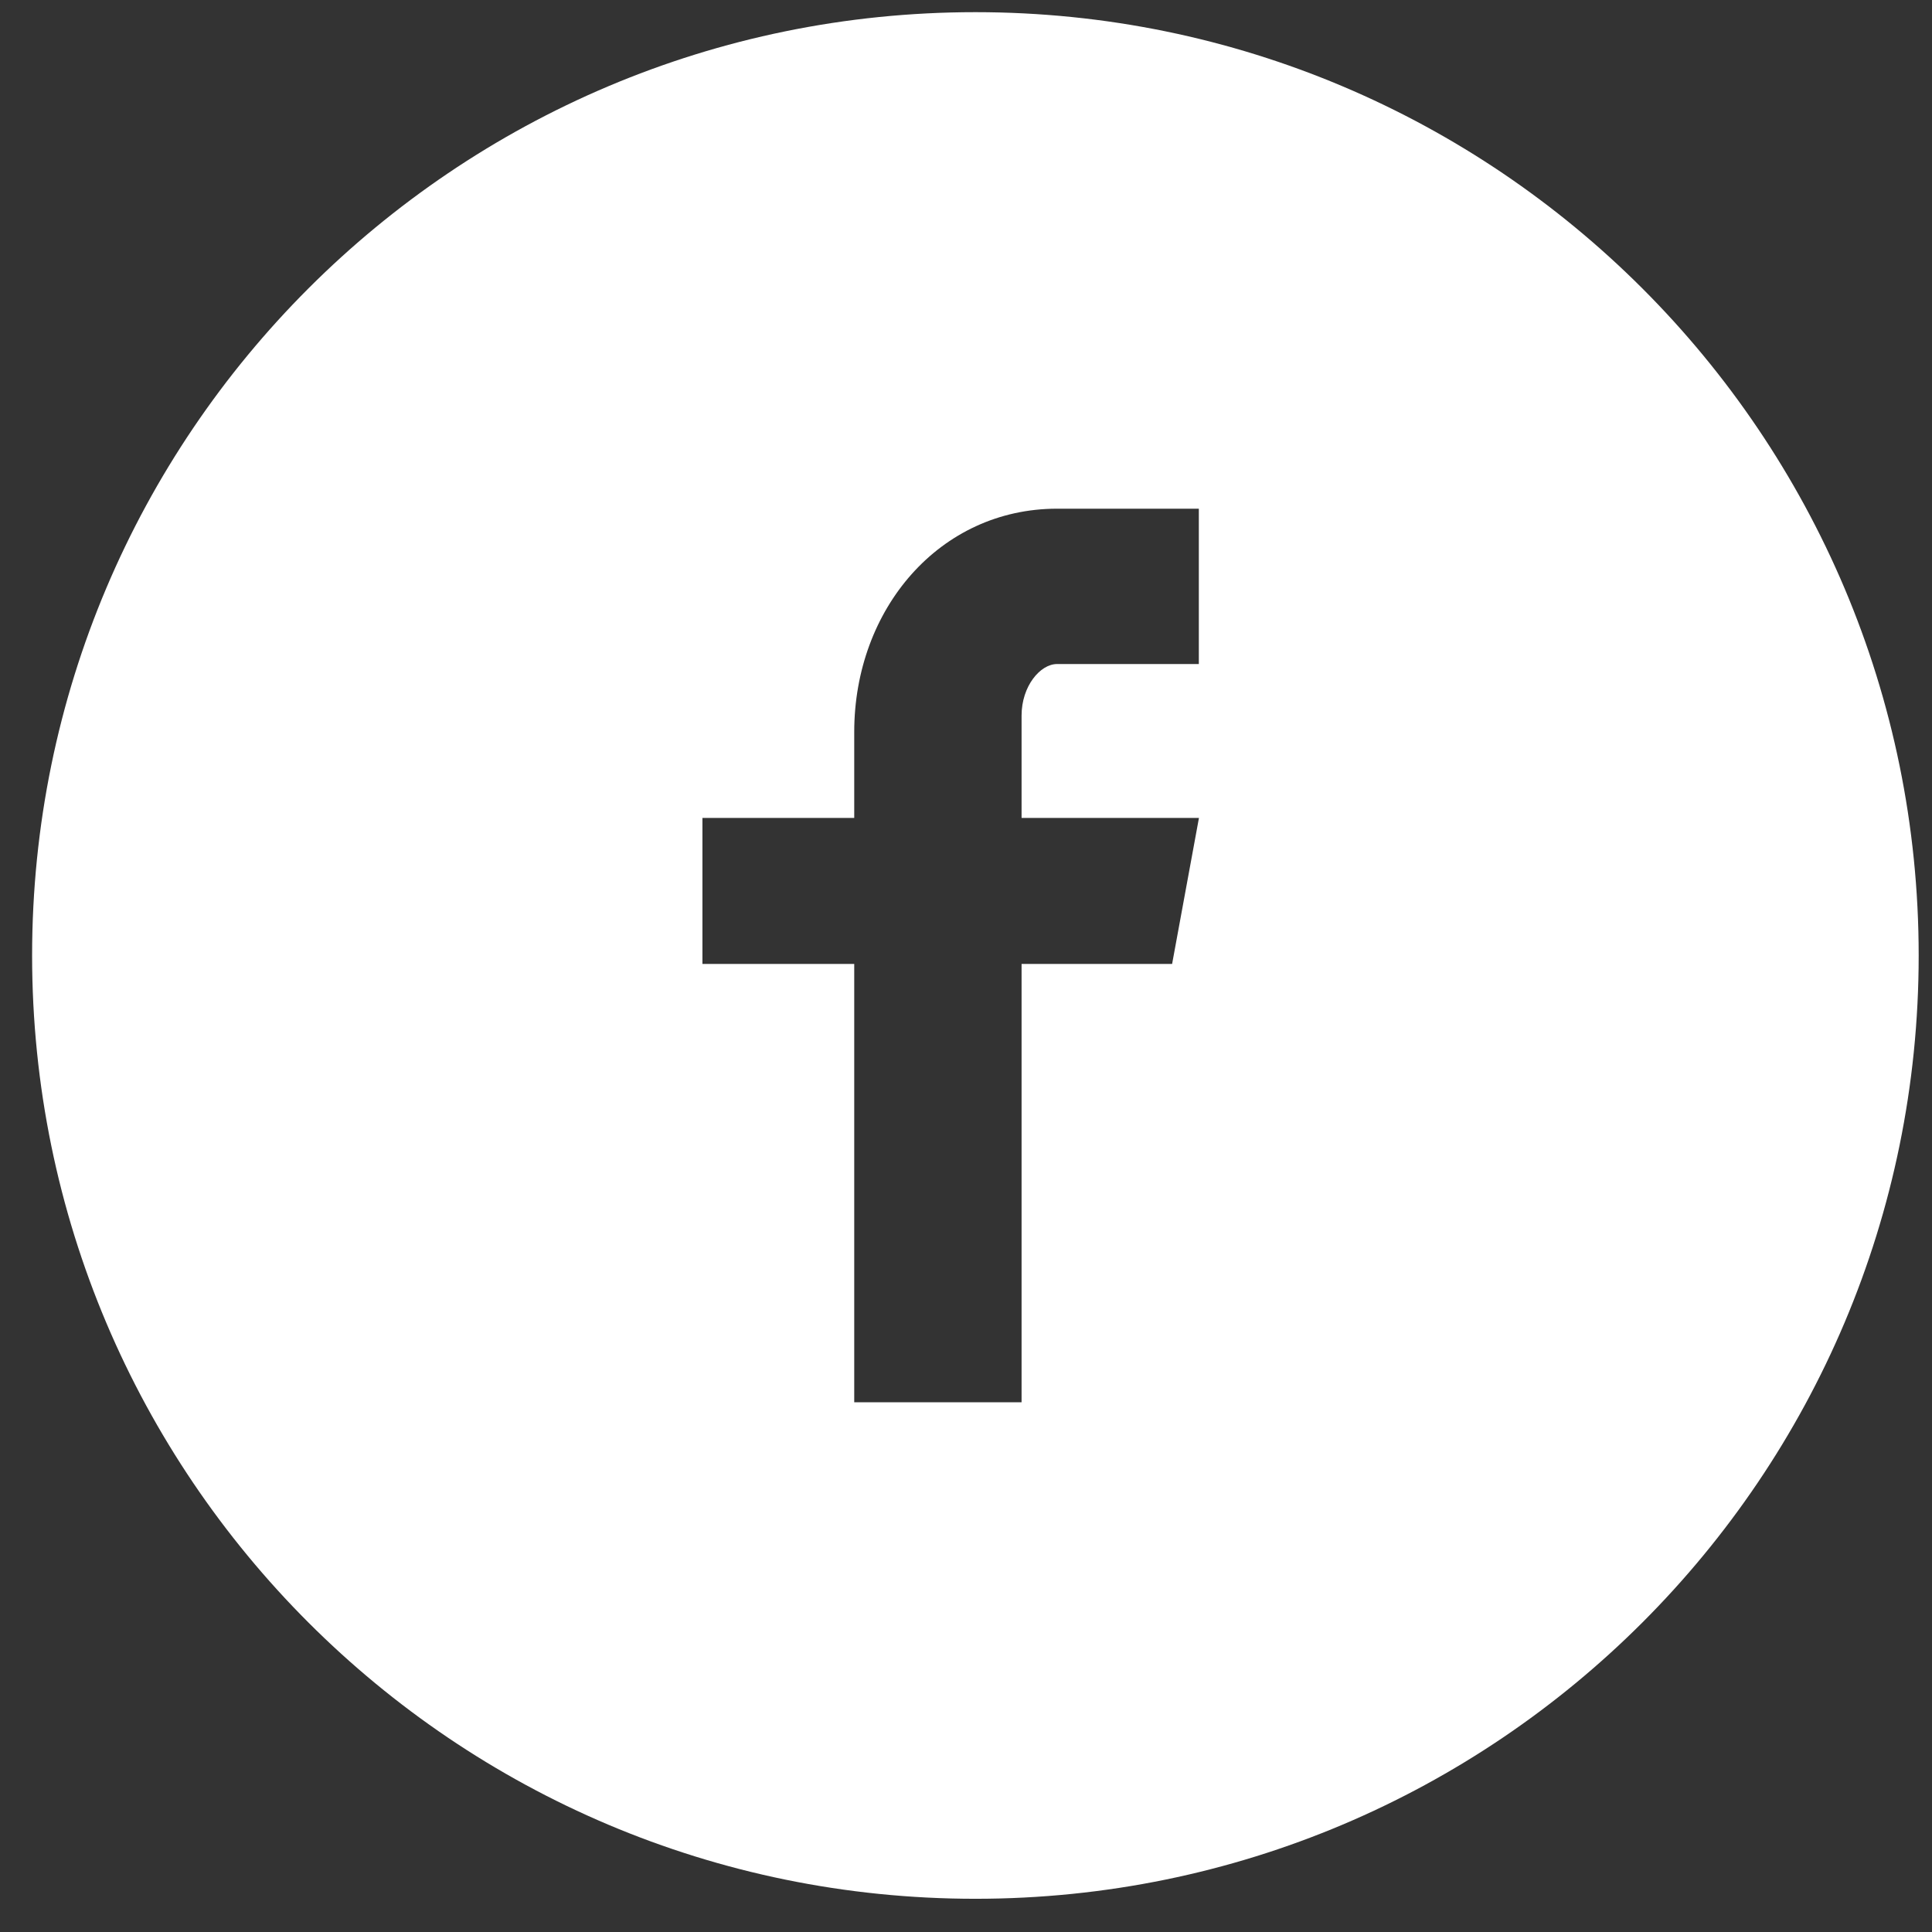 <svg width="47" height="47" viewBox="0 0 47 47" fill="none" xmlns="http://www.w3.org/2000/svg">
<rect x="0" y="0" width="47" height="47" fill="#333333" stroke="none"/>
<path d="M23.729 0.296C11.055 0.296 0.781 10.57 0.781 23.244C0.781 35.918 11.055 46.192 23.729 46.192C36.402 46.192 46.676 35.918 46.676 23.244C46.676 10.57 36.402 0.296 23.729 0.296ZM29.164 16.154H25.715C25.306 16.154 24.852 16.692 24.852 17.407V19.898H29.167L28.514 23.45H24.852V34.113H20.781V23.45H17.088V19.898H20.781V17.808C20.781 14.811 22.861 12.375 25.715 12.375H29.164V16.154Z" fill="white"/>
</svg>

